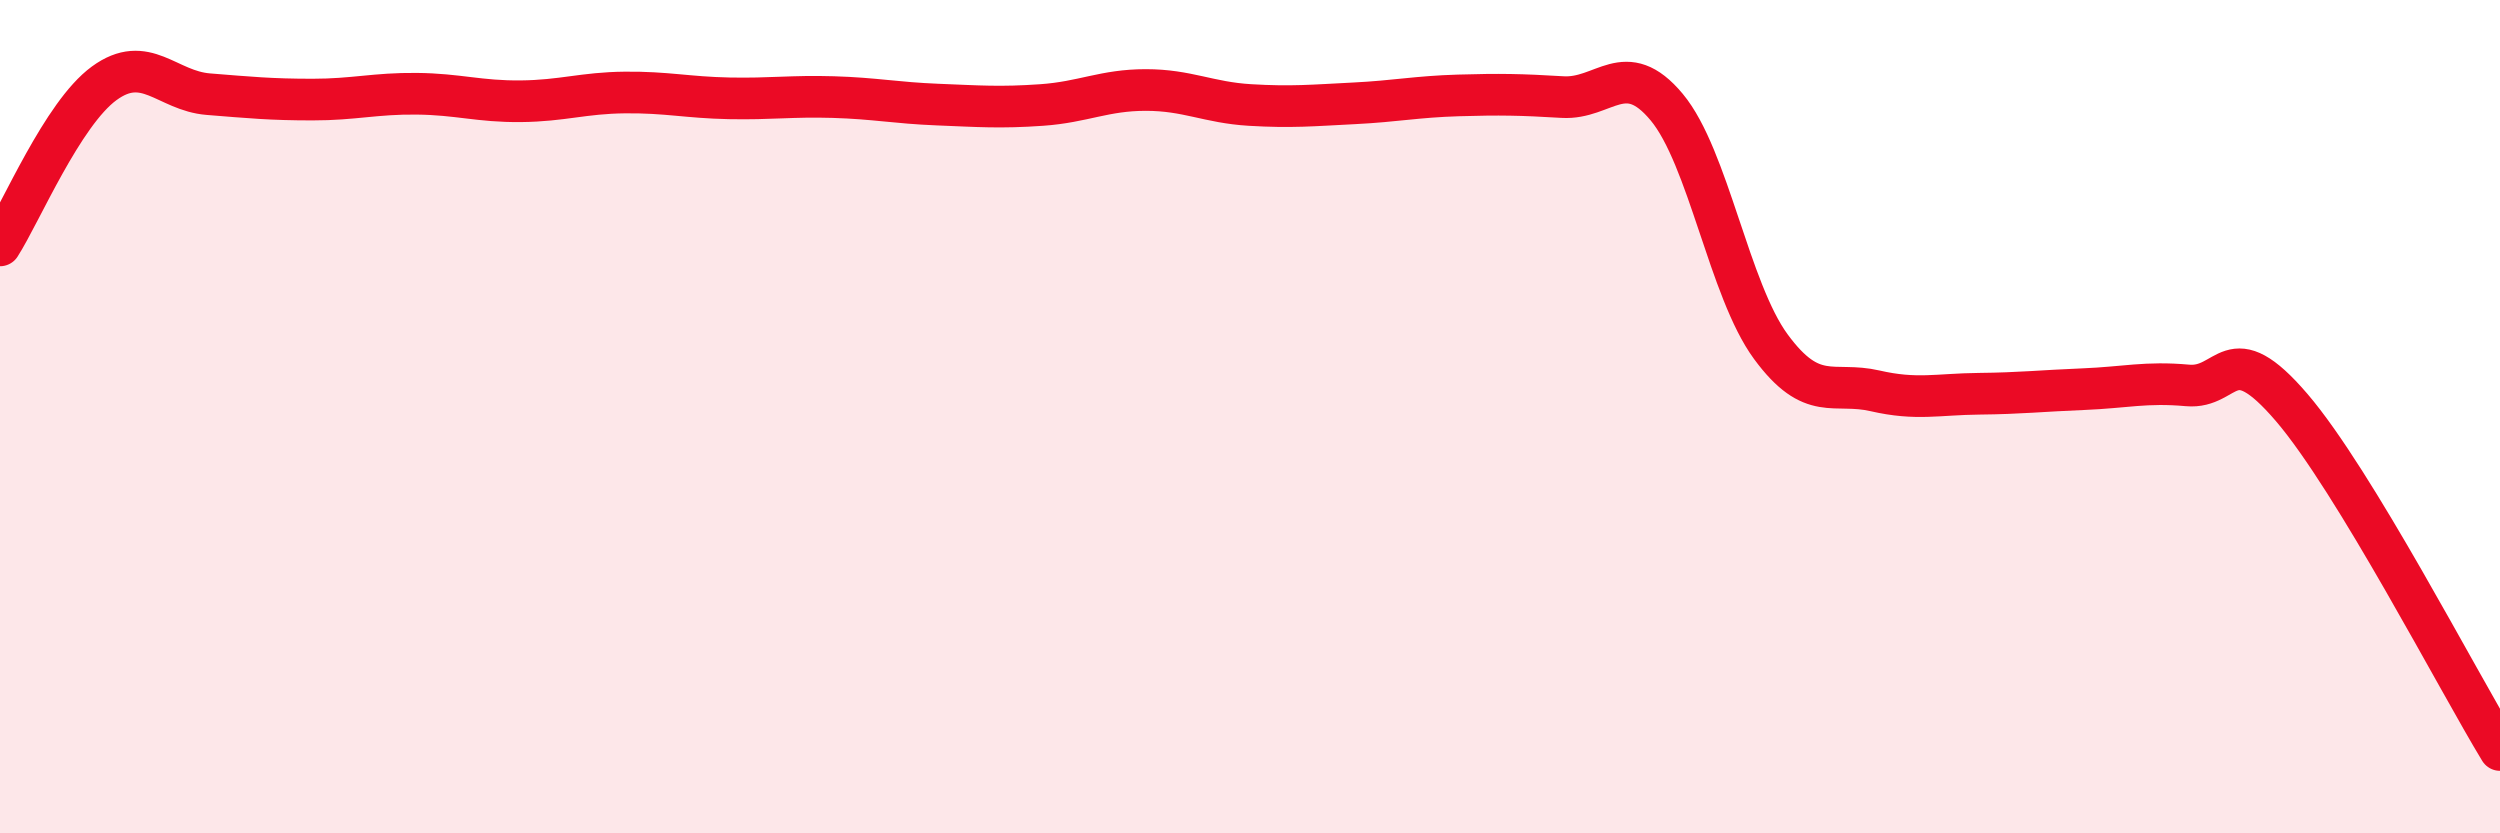 
    <svg width="60" height="20" viewBox="0 0 60 20" xmlns="http://www.w3.org/2000/svg">
      <path
        d="M 0,5.89 C 0.5,5.11 1.5,2.73 2.5,2 C 3.5,1.27 4,2.18 5,2.26 C 6,2.34 6.5,2.39 7.5,2.39 C 8.5,2.39 9,2.24 10,2.25 C 11,2.26 11.5,2.44 12.5,2.43 C 13.5,2.42 14,2.23 15,2.22 C 16,2.21 16.5,2.34 17.5,2.36 C 18.5,2.38 19,2.3 20,2.33 C 21,2.36 21.5,2.47 22.5,2.51 C 23.5,2.55 24,2.59 25,2.52 C 26,2.45 26.5,2.16 27.5,2.16 C 28.5,2.16 29,2.46 30,2.52 C 31,2.58 31.5,2.53 32.5,2.48 C 33.5,2.43 34,2.32 35,2.29 C 36,2.26 36.5,2.27 37.5,2.33 C 38.5,2.39 39,1.37 40,2.57 C 41,3.77 41.5,6.96 42.5,8.32 C 43.5,9.68 44,9.15 45,9.38 C 46,9.61 46.5,9.46 47.5,9.45 C 48.5,9.44 49,9.38 50,9.34 C 51,9.3 51.5,9.16 52.5,9.25 C 53.5,9.34 53.5,8.03 55,9.78 C 56.5,11.53 59,16.36 60,18L60 20L0 20Z"
        fill="#EB0A25"
        opacity="0.1"
        stroke-linecap="round"
        stroke-linejoin="round"
      />
      <path
        d="M 0,5.89 C 0.5,5.11 1.5,2.73 2.5,2 C 3.5,1.27 4,2.18 5,2.26 C 6,2.34 6.5,2.39 7.5,2.39 C 8.5,2.39 9,2.24 10,2.25 C 11,2.26 11.5,2.44 12.5,2.43 C 13.5,2.42 14,2.23 15,2.22 C 16,2.21 16.5,2.34 17.5,2.36 C 18.5,2.38 19,2.3 20,2.33 C 21,2.36 21.5,2.47 22.5,2.51 C 23.5,2.55 24,2.59 25,2.52 C 26,2.45 26.5,2.16 27.5,2.16 C 28.5,2.16 29,2.46 30,2.52 C 31,2.58 31.5,2.53 32.5,2.48 C 33.5,2.43 34,2.32 35,2.29 C 36,2.26 36.5,2.27 37.5,2.33 C 38.5,2.39 39,1.37 40,2.57 C 41,3.77 41.5,6.96 42.5,8.32 C 43.5,9.68 44,9.15 45,9.38 C 46,9.61 46.5,9.46 47.5,9.45 C 48.5,9.44 49,9.38 50,9.34 C 51,9.3 51.5,9.16 52.5,9.25 C 53.5,9.34 53.5,8.03 55,9.78 C 56.5,11.53 59,16.36 60,18"
        stroke="#EB0A25"
        stroke-width="1"
        fill="none"
        stroke-linecap="round"
        stroke-linejoin="round"
      />
    </svg>
  